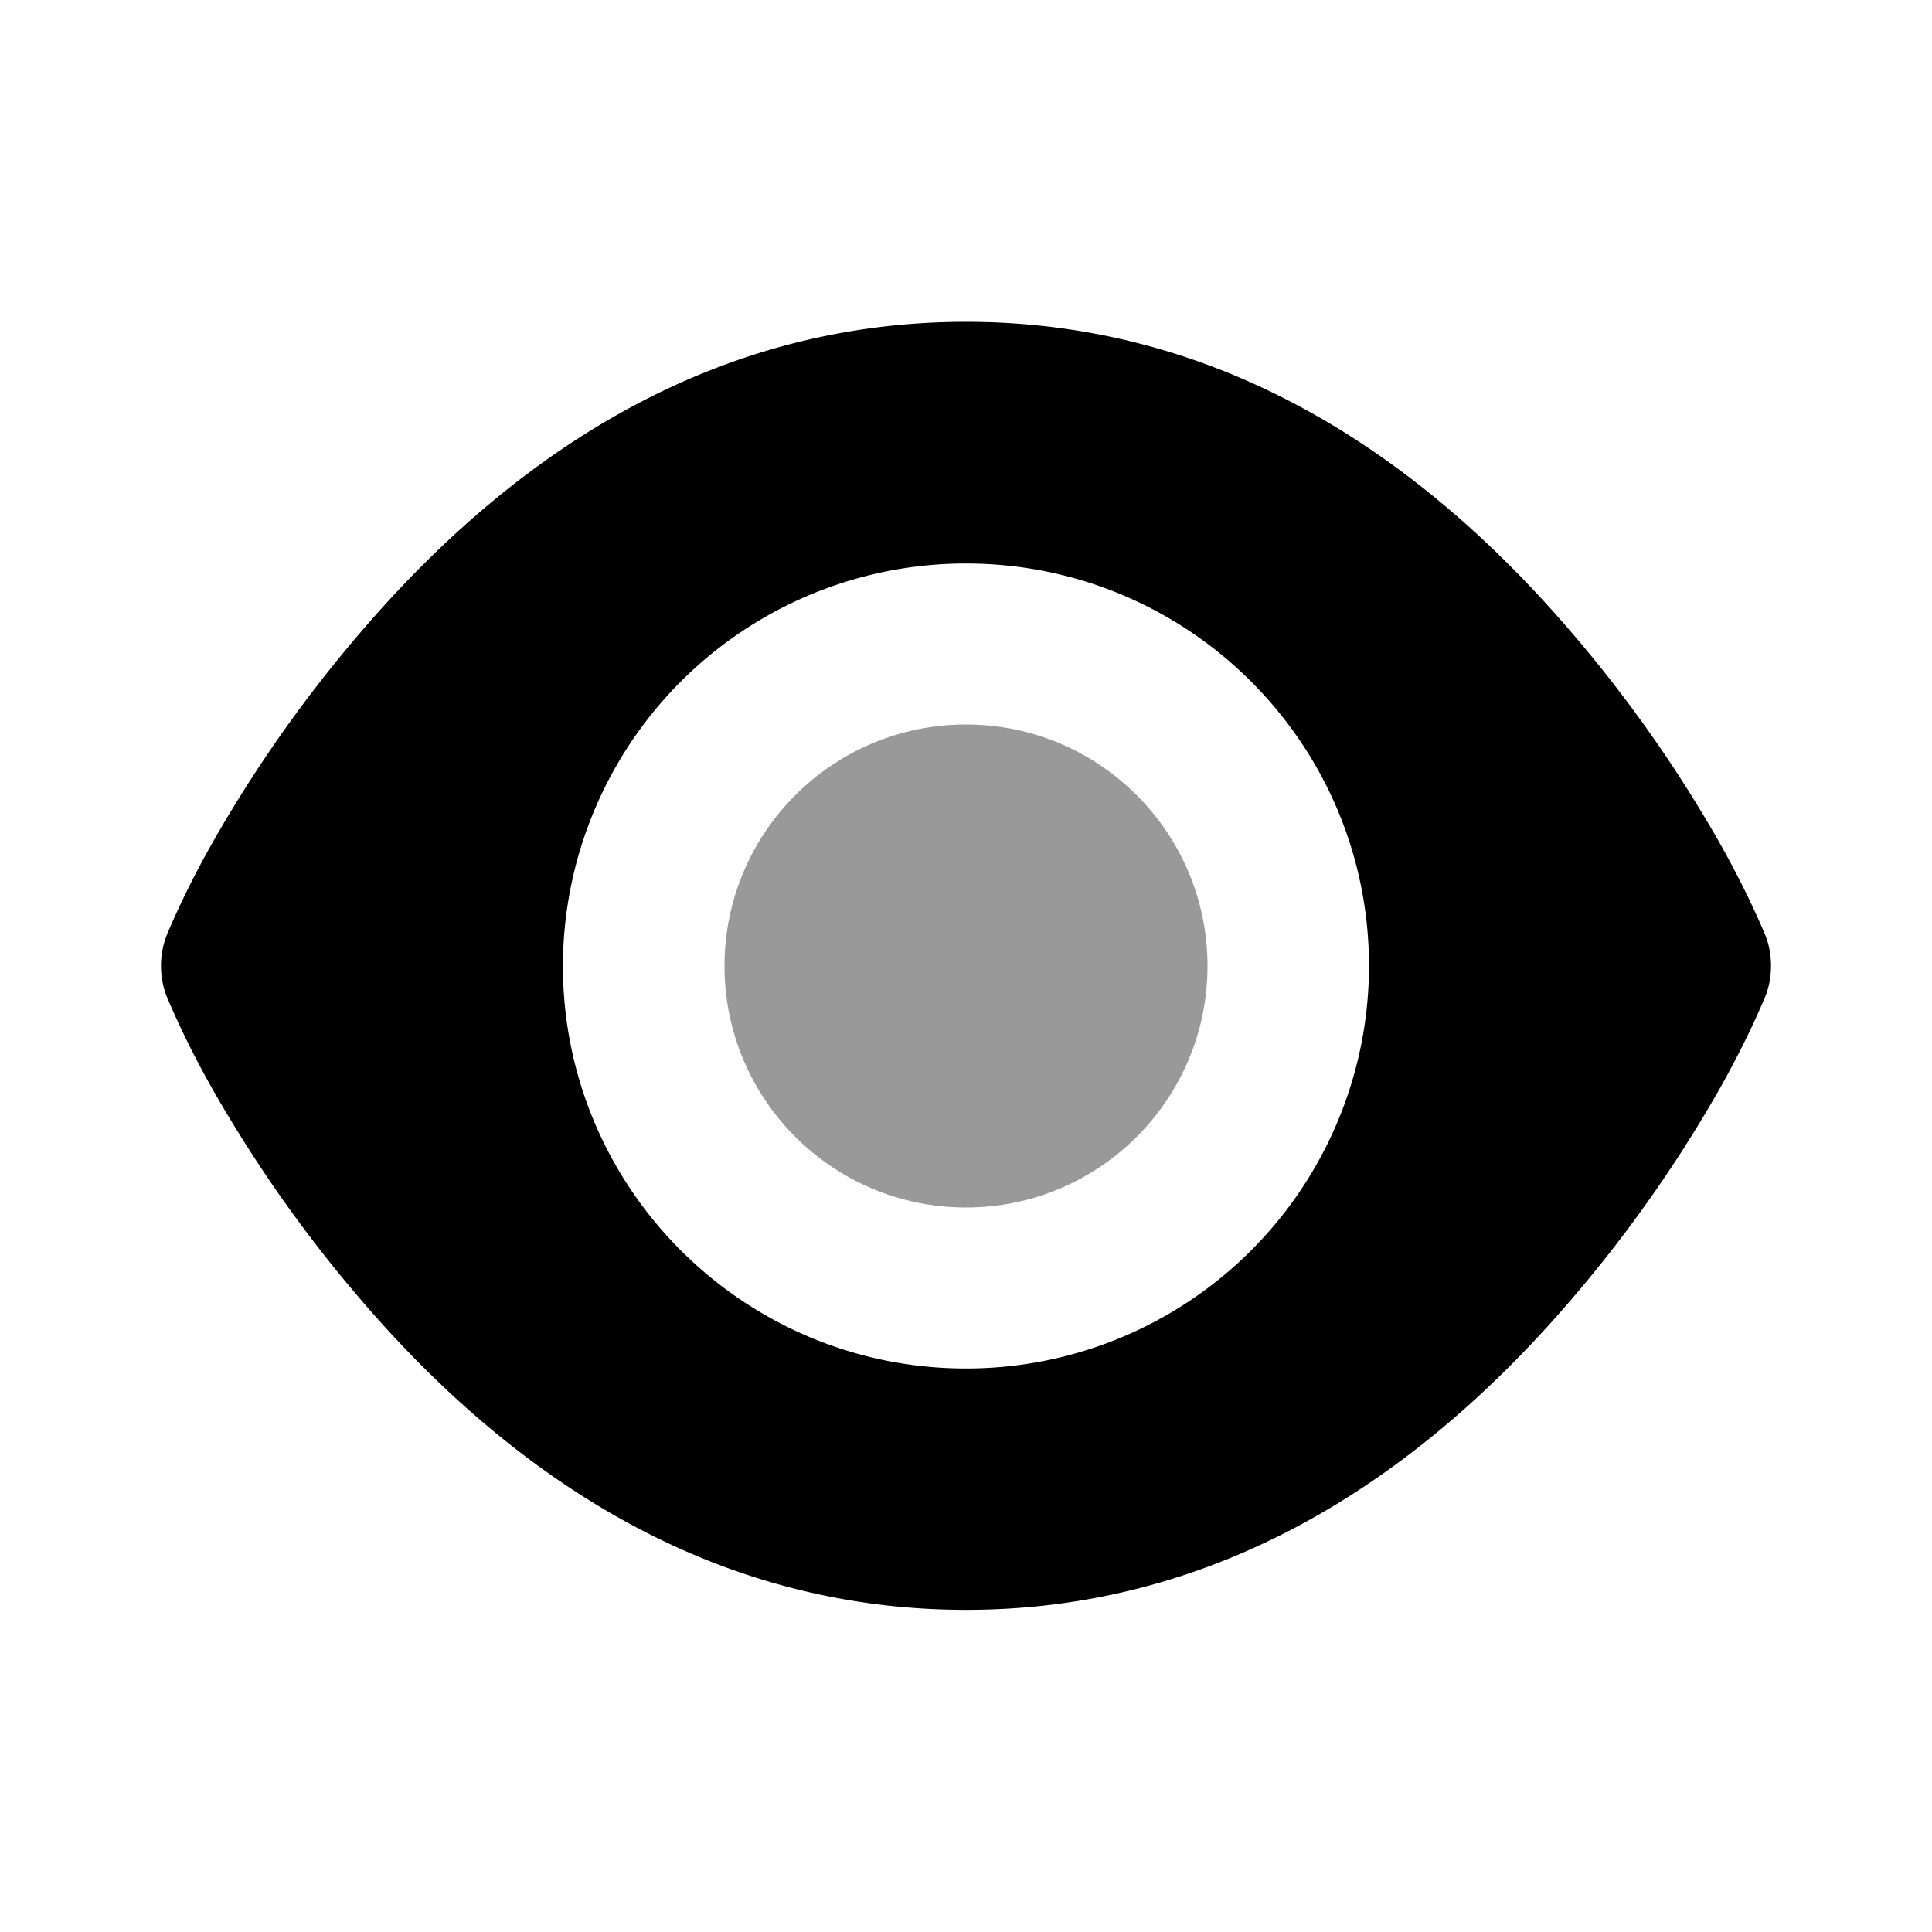 <svg width="24" height="24" viewBox="0 0 24 24" fill="none" xmlns="http://www.w3.org/2000/svg">
    <path fill-rule="evenodd" clip-rule="evenodd" d="M4.49 7.842C6.54 5.452 9.037 3.998 12 3.998s5.46 1.454 7.51 3.844a16.65 16.65 0 0 1 1.814 2.562c.302.528.487.936.595 1.188.108.25.108.56 0 .812s-.293.66-.595 1.188a16.65 16.65 0 0 1-1.814 2.562c-2.05 2.39-4.547 3.844-7.51 3.844s-5.46-1.454-7.51-3.844a16.652 16.652 0 0 1-1.814-2.562 11.327 11.327 0 0 1-.595-1.188 1.057 1.057 0 0 1 0-.812c.108-.252.292-.66.595-1.188A16.653 16.653 0 0 1 4.49 7.842zM12 17a5.003 5.003 0 0 0 5.006-5c0-2.761-2.241-5-5.006-5a5.003 5.003 0 0 0-5.007 5c0 2.761 2.242 5 5.007 5z" fill="#000"/>
    <circle cx="12" cy="12" r="3" fill="#000" fill-opacity=".4"/>
</svg>
